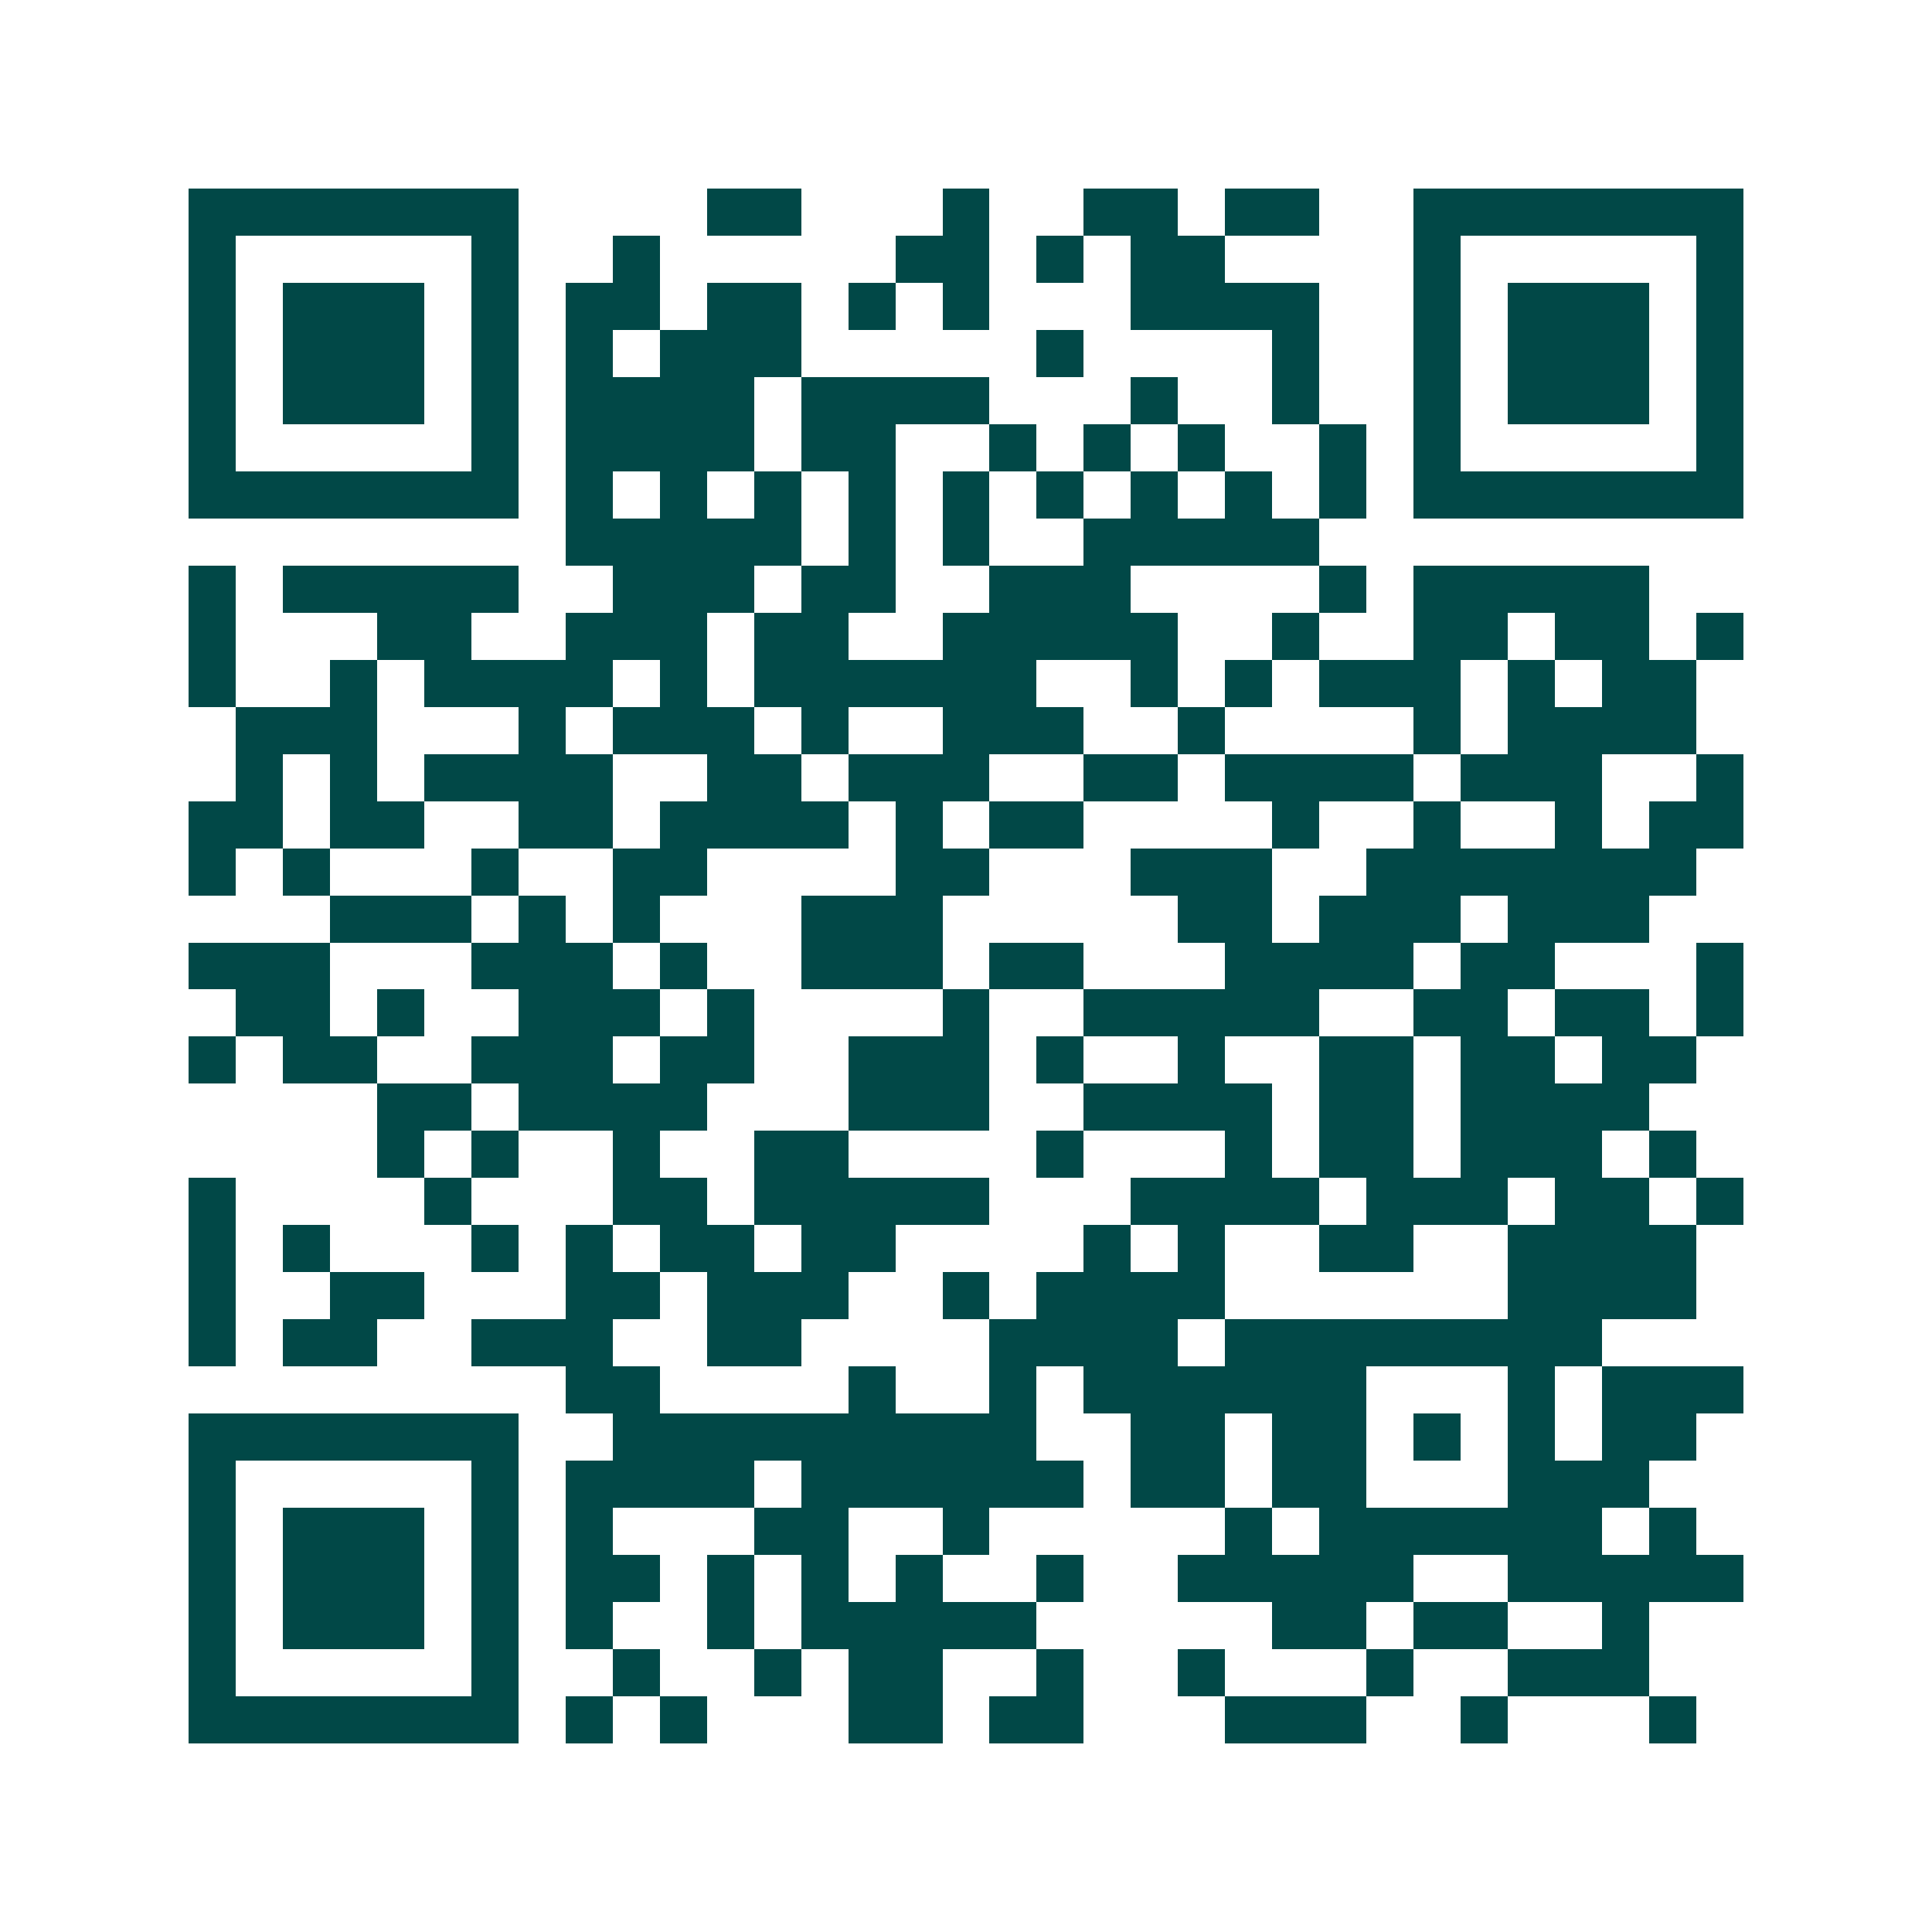 <svg xmlns="http://www.w3.org/2000/svg" width="200" height="200" viewBox="0 0 41 41" shape-rendering="crispEdges"><path fill="#ffffff" d="M0 0h41v41H0z"/><path stroke="#014847" d="M4 4.5h7m4 0h2m3 0h1m2 0h2m1 0h2m2 0h7M4 5.5h1m5 0h1m2 0h1m5 0h2m1 0h1m1 0h2m4 0h1m5 0h1M4 6.5h1m1 0h3m1 0h1m1 0h2m1 0h2m1 0h1m1 0h1m3 0h4m2 0h1m1 0h3m1 0h1M4 7.5h1m1 0h3m1 0h1m1 0h1m1 0h3m5 0h1m4 0h1m2 0h1m1 0h3m1 0h1M4 8.5h1m1 0h3m1 0h1m1 0h4m1 0h4m3 0h1m2 0h1m2 0h1m1 0h3m1 0h1M4 9.5h1m5 0h1m1 0h4m1 0h2m2 0h1m1 0h1m1 0h1m2 0h1m1 0h1m5 0h1M4 10.5h7m1 0h1m1 0h1m1 0h1m1 0h1m1 0h1m1 0h1m1 0h1m1 0h1m1 0h1m1 0h7M12 11.5h5m1 0h1m1 0h1m2 0h5M4 12.5h1m1 0h5m2 0h3m1 0h2m2 0h3m4 0h1m1 0h5M4 13.5h1m3 0h2m2 0h3m1 0h2m2 0h5m2 0h1m2 0h2m1 0h2m1 0h1M4 14.5h1m2 0h1m1 0h4m1 0h1m1 0h6m2 0h1m1 0h1m1 0h3m1 0h1m1 0h2M5 15.5h3m3 0h1m1 0h3m1 0h1m2 0h3m2 0h1m4 0h1m1 0h4M5 16.5h1m1 0h1m1 0h4m2 0h2m1 0h3m2 0h2m1 0h4m1 0h3m2 0h1M4 17.5h2m1 0h2m2 0h2m1 0h4m1 0h1m1 0h2m4 0h1m2 0h1m2 0h1m1 0h2M4 18.5h1m1 0h1m3 0h1m2 0h2m4 0h2m3 0h3m2 0h7M7 19.5h3m1 0h1m1 0h1m3 0h3m5 0h2m1 0h3m1 0h3M4 20.5h3m3 0h3m1 0h1m2 0h3m1 0h2m3 0h4m1 0h2m3 0h1M5 21.5h2m1 0h1m2 0h3m1 0h1m4 0h1m2 0h5m2 0h2m1 0h2m1 0h1M4 22.5h1m1 0h2m2 0h3m1 0h2m2 0h3m1 0h1m2 0h1m2 0h2m1 0h2m1 0h2M8 23.5h2m1 0h4m3 0h3m2 0h4m1 0h2m1 0h4M8 24.5h1m1 0h1m2 0h1m2 0h2m4 0h1m3 0h1m1 0h2m1 0h3m1 0h1M4 25.5h1m4 0h1m3 0h2m1 0h5m3 0h4m1 0h3m1 0h2m1 0h1M4 26.5h1m1 0h1m3 0h1m1 0h1m1 0h2m1 0h2m4 0h1m1 0h1m2 0h2m2 0h4M4 27.5h1m2 0h2m3 0h2m1 0h3m2 0h1m1 0h4m6 0h4M4 28.5h1m1 0h2m2 0h3m2 0h2m4 0h4m1 0h8M12 29.5h2m4 0h1m2 0h1m1 0h6m3 0h1m1 0h3M4 30.5h7m2 0h9m2 0h2m1 0h2m1 0h1m1 0h1m1 0h2M4 31.5h1m5 0h1m1 0h4m1 0h6m1 0h2m1 0h2m3 0h3M4 32.5h1m1 0h3m1 0h1m1 0h1m3 0h2m2 0h1m5 0h1m1 0h6m1 0h1M4 33.5h1m1 0h3m1 0h1m1 0h2m1 0h1m1 0h1m1 0h1m2 0h1m2 0h5m2 0h5M4 34.5h1m1 0h3m1 0h1m1 0h1m2 0h1m1 0h5m5 0h2m1 0h2m2 0h1M4 35.5h1m5 0h1m2 0h1m2 0h1m1 0h2m2 0h1m2 0h1m3 0h1m2 0h3M4 36.5h7m1 0h1m1 0h1m3 0h2m1 0h2m3 0h3m2 0h1m3 0h1"/></svg>
